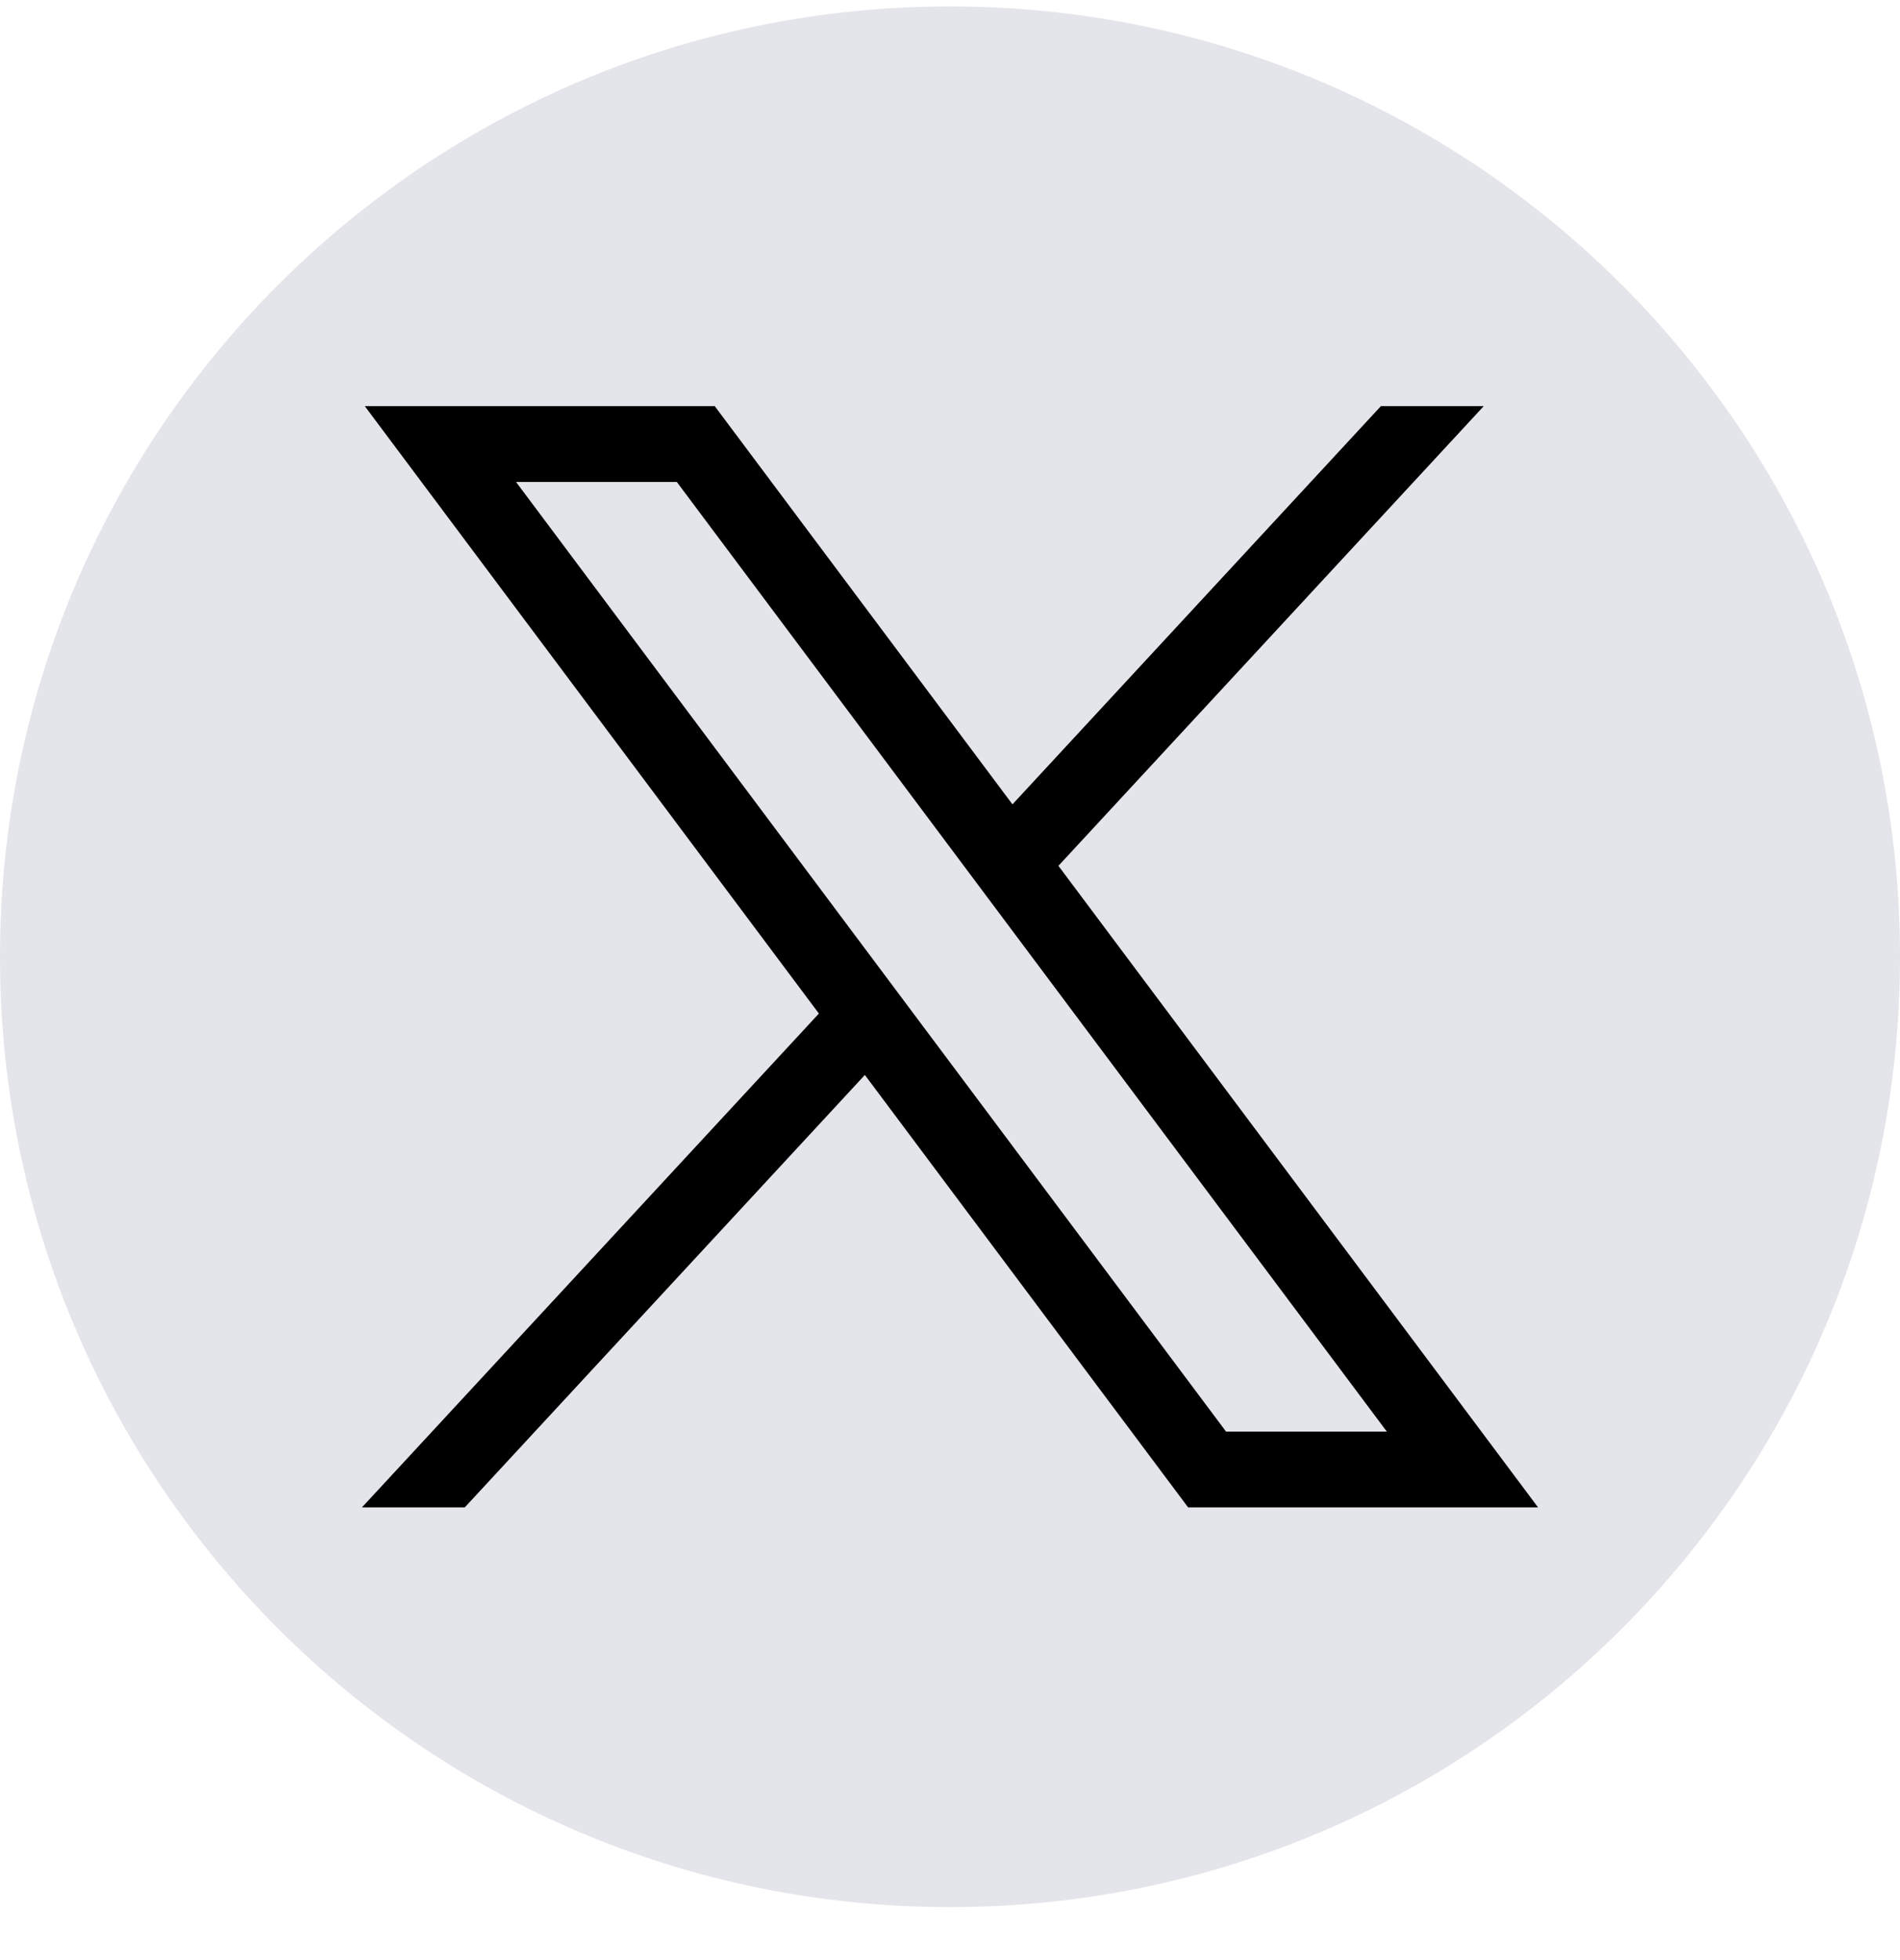 <svg width="32" height="33" viewBox="0 0 32 33" fill="none" xmlns="http://www.w3.org/2000/svg">
<path d="M16 32.108C24.837 32.108 32 24.945 32 16.108C32 7.272 24.837 0.108 16 0.108C7.163 0.108 0 7.272 0 16.108C0 24.945 7.163 32.108 16 32.108Z" fill="#e4e4eb"/>
<path d="M6.144 6.838L13.792 17.064L6.096 25.378H7.828L14.566 18.098L20.01 25.378H25.904L17.826 14.577L24.989 6.838H23.257L17.052 13.542L12.038 6.838H6.144ZM8.691 8.114H11.399L23.357 24.102H20.649L8.691 8.114Z" fill="black"/>
</svg>
